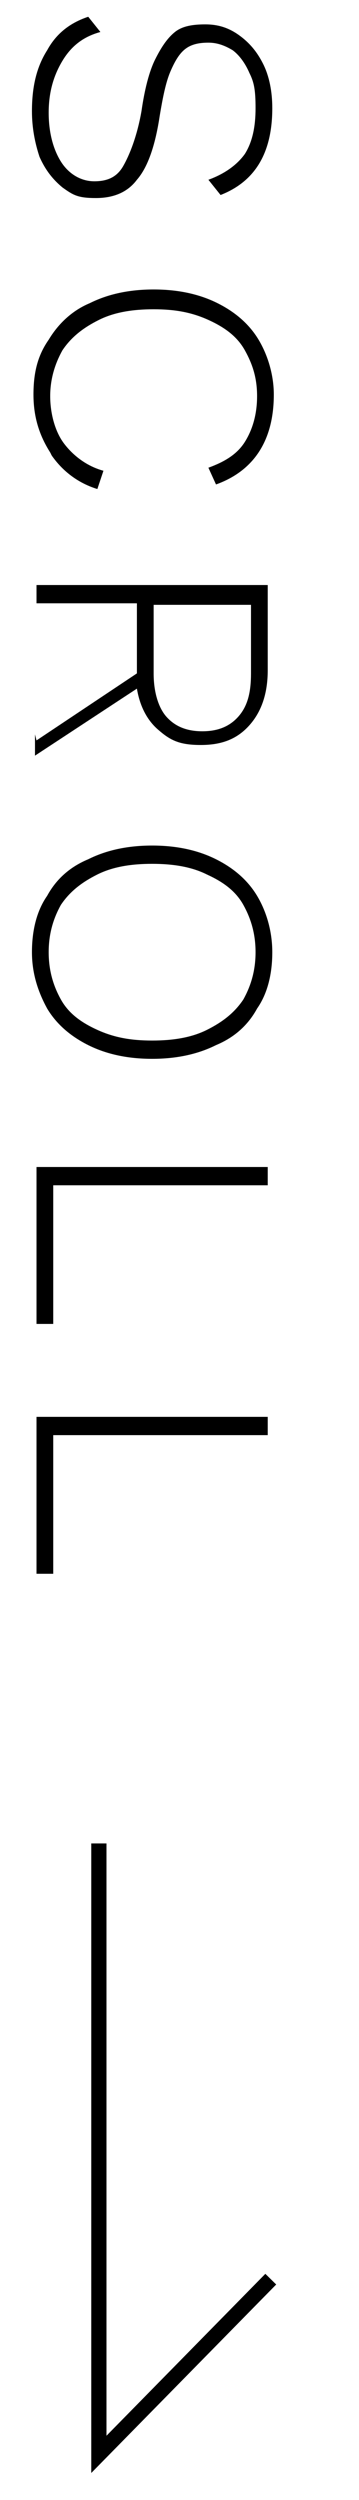 <?xml version="1.0" encoding="UTF-8"?>
<svg id="_レイヤー_1" data-name="レイヤー_1" xmlns="http://www.w3.org/2000/svg" version="1.1" viewBox="0 0 23.6 164.1">
  <!-- Generator: Adobe Illustrator 29.6.1, SVG Export Plug-In . SVG Version: 2.1.1 Build 9)  -->
  <defs>
    <style>
      .st0 {
        fill: none;
        stroke: #000;
      }
    </style>
  </defs>
  <path class="st0" d="M6.5,121v40.1l11.3-11.5"/>
  <g>
    <path d="M14.5,12.8l-.8-1c1.1-.4,1.9-1,2.4-1.7.5-.8.7-1.8.7-3s-.1-1.7-.4-2.3c-.3-.7-.7-1.2-1.1-1.5-.5-.3-1-.5-1.6-.5s-1.1.1-1.5.4c-.4.3-.7.8-1,1.5-.3.7-.5,1.7-.7,2.9-.3,2-.8,3.4-1.5,4.2-.6.8-1.5,1.2-2.7,1.2s-1.5-.2-2.2-.7c-.6-.5-1.1-1.1-1.5-2-.3-.9-.5-1.9-.5-3,0-1.6.3-2.9,1-4,.6-1.1,1.5-1.8,2.7-2.2l.8,1c-1.1.3-1.9.9-2.5,1.9s-.9,2.1-.9,3.4.3,2.4.8,3.2c.5.8,1.3,1.3,2.2,1.3s1.5-.3,1.9-1,.9-1.9,1.2-3.6c.2-1.4.5-2.6.9-3.4s.8-1.4,1.3-1.8c.5-.4,1.2-.5,2-.5s1.5.2,2.2.7c.7.5,1.2,1.1,1.6,1.9.4.8.6,1.8.6,2.9,0,2.9-1.1,4.8-3.4,5.7Z"/>
    <path d="M3.3,29.7c-.7-1.1-1.1-2.3-1.1-3.8s.3-2.6,1-3.6c.6-1,1.5-1.9,2.7-2.4,1.2-.6,2.6-.9,4.2-.9s3,.3,4.2.9c1.2.6,2.1,1.4,2.7,2.4s1,2.3,1,3.6c0,3-1.3,5-3.8,5.9l-.5-1.1c1.1-.4,1.9-.9,2.4-1.7.5-.8.8-1.8.8-3s-.3-2.1-.8-3c-.5-.9-1.3-1.5-2.4-2s-2.2-.7-3.6-.7-2.6.2-3.6.7c-1,.5-1.8,1.1-2.4,2-.5.9-.8,1.9-.8,3s.3,2.3.9,3.1,1.5,1.5,2.6,1.8l-.4,1.2c-1.3-.4-2.3-1.2-3-2.2Z"/>
    <path d="M2.4,48.6l6.6-4.4h0v-4.6H2.4v-1.2h15.2v5.6c0,1.5-.4,2.7-1.2,3.6-.8.9-1.8,1.3-3.2,1.3s-2-.3-2.8-1c-.7-.6-1.2-1.5-1.4-2.7l-6.7,4.4v-1.4ZM10.1,39.7v4.5c0,1.2.3,2.2.8,2.8.6.7,1.4,1,2.4,1s1.8-.3,2.4-1,.8-1.6.8-2.8v-4.5h-6.5Z"/>
    <path d="M16.9,66.2c-.6,1.1-1.5,1.9-2.7,2.4-1.2.6-2.6.9-4.2.9s-3-.3-4.2-.9c-1.2-.6-2.1-1.4-2.7-2.4-.6-1.1-1-2.3-1-3.7s.3-2.7,1-3.7c.6-1.1,1.5-1.9,2.7-2.4,1.2-.6,2.6-.9,4.2-.9s3,.3,4.2.9c1.2.6,2.1,1.4,2.7,2.4s1,2.3,1,3.7-.3,2.7-1,3.7ZM16,59.4c-.5-.9-1.3-1.5-2.4-2-1-.5-2.2-.7-3.6-.7s-2.6.2-3.6.7c-1,.5-1.8,1.1-2.4,2-.5.9-.8,1.9-.8,3.1s.3,2.2.8,3.1c.5.9,1.3,1.5,2.4,2s2.2.7,3.6.7,2.6-.2,3.6-.7,1.8-1.1,2.4-2c.5-.9.8-1.9.8-3.1s-.3-2.2-.8-3.1Z"/>
    <path d="M3.5,86.9h-1.1v-10.3h15.2v1.2H3.5v9.1Z"/>
    <path d="M3.5,103.3h-1.1v-10.3h15.2v1.2H3.5v9.1Z"/>
  </g>
</svg>